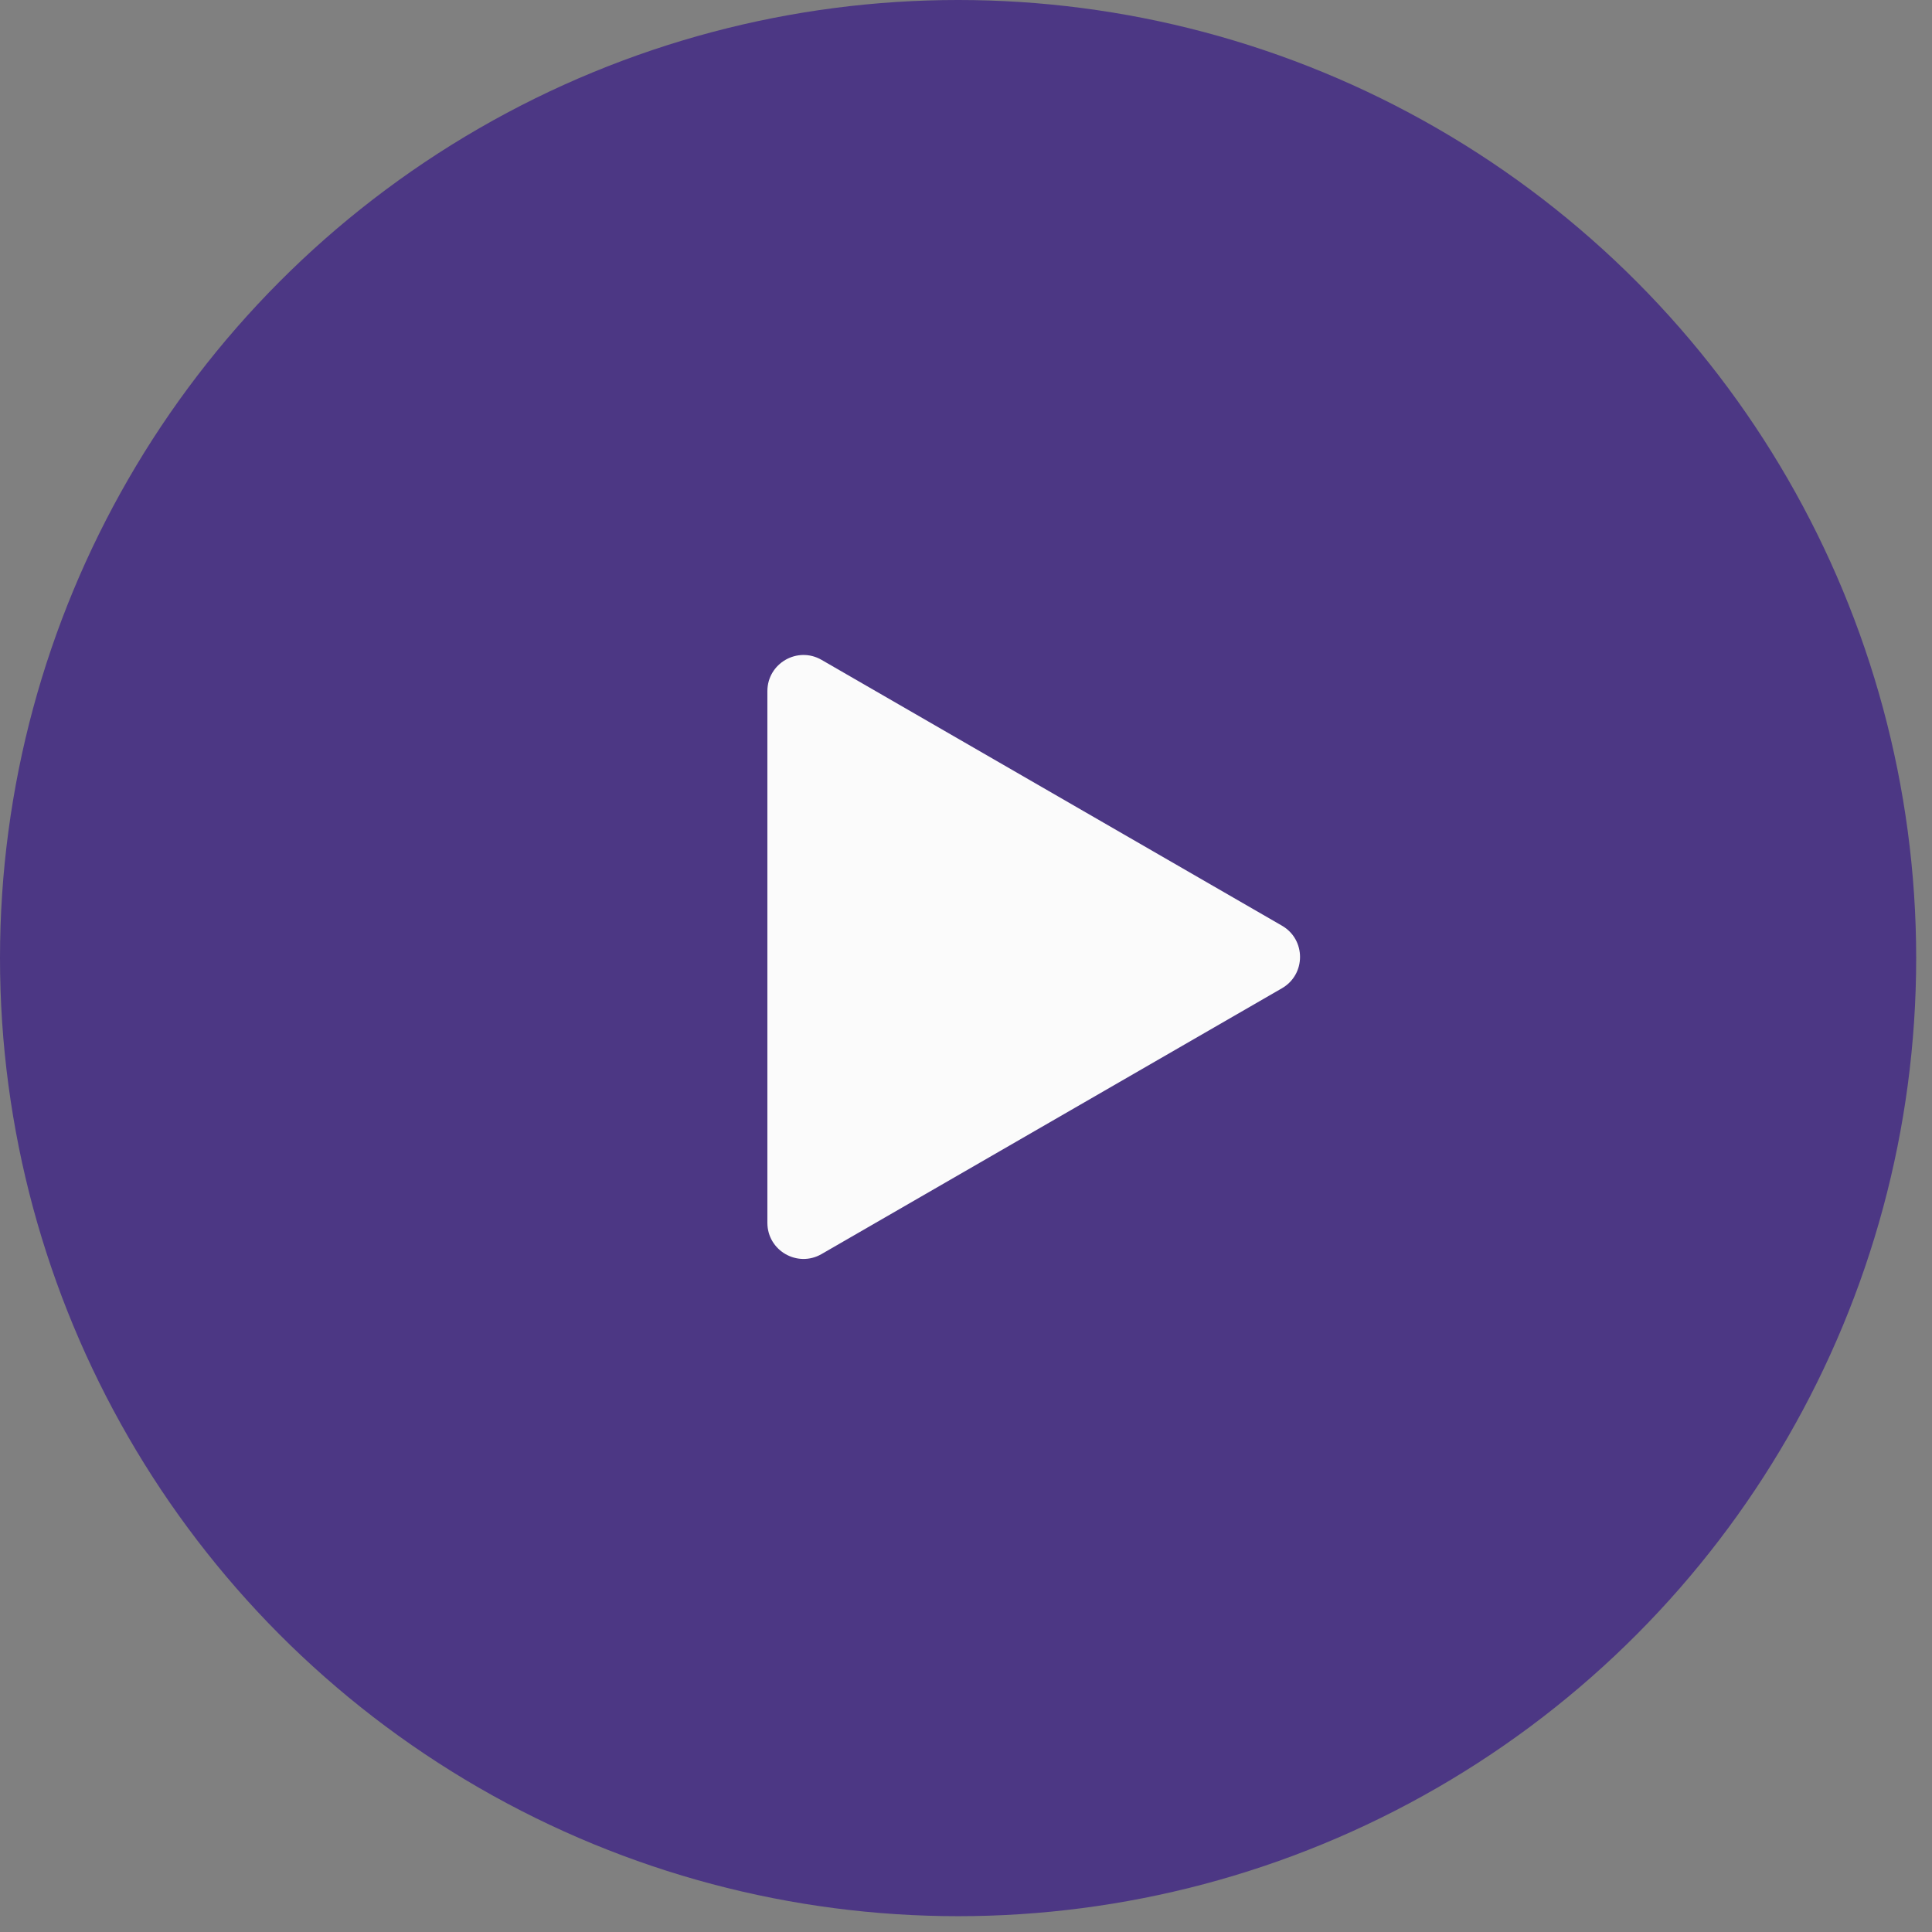 <svg width="107" height="107" viewBox="0 0 107 107" fill="none" xmlns="http://www.w3.org/2000/svg">
<rect x="0" y="0" width="107" height="107" fill="#808080" stroke="none"/>
<circle cx="53.062" cy="53.062" r="53.062" fill="#4C3784"/>
<path d="M71 51.268C72.333 52.038 72.333 53.962 71 54.732L45.5 69.454C44.167 70.224 42.5 69.262 42.5 67.722V38.278C42.5 36.738 44.167 35.776 45.5 36.545L71 51.268Z" fill="#FBFBFB"/>
</svg>

